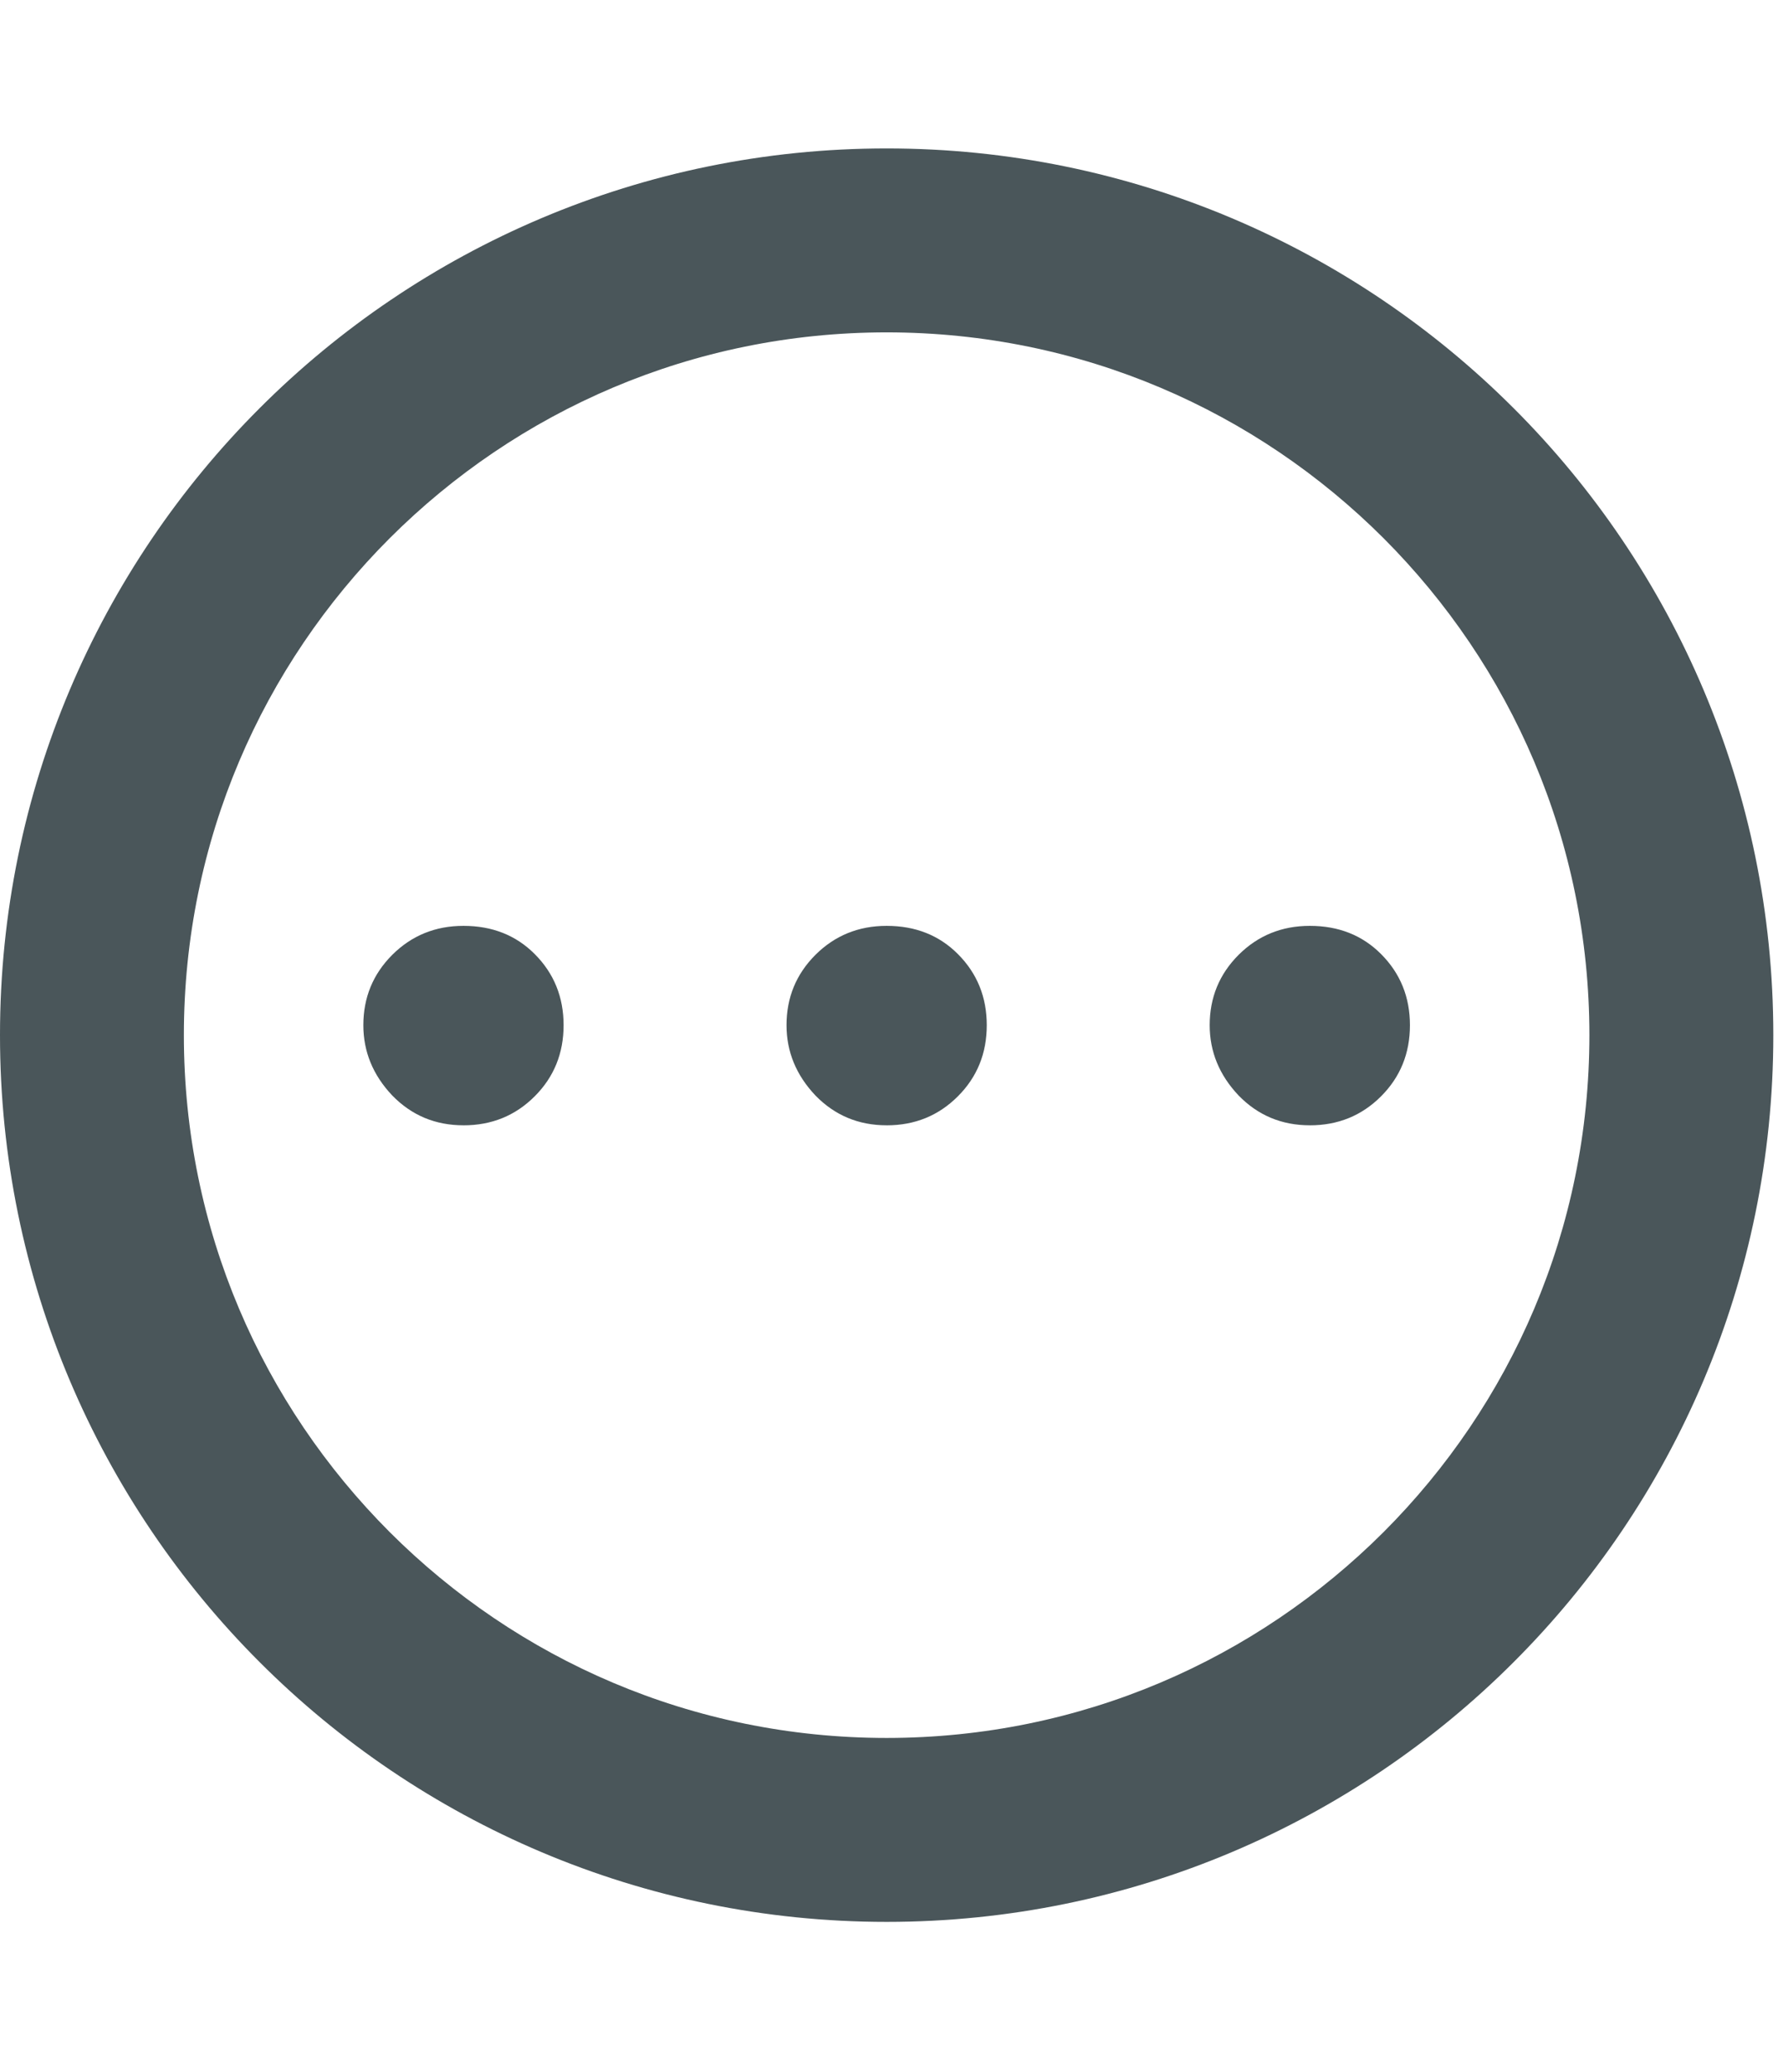 <?xml version="1.0" encoding="UTF-8"?>
<svg xmlns="http://www.w3.org/2000/svg" width="74" height="86" version="1.1" viewBox="0 0 74 86">
  <!-- Generator: Adobe Illustrator 29.0.1, SVG Export Plug-In . SVG Version: 2.1.0 Build 192)  -->
  <defs>
    <style>
      .st0 {
        display: none;
      }

      .st1 {
        fill: #4a565a;
      }
    </style>
  </defs>
  <g id="_レイヤー_1" data-name="レイヤー_1" class="st0">
    <g>
      <path class="st1" d="M65.898,17.739c-.566-1.337-1.506-2.467-2.691-3.269-1.184-.801-2.626-1.271-4.159-1.271h-6.403v-1.105h-9.279c.042-.301.066-.61.066-.922,0-3.658-2.976-6.634-6.634-6.634s-6.633,2.976-6.633,6.634c0,.312.023.62.064.922h-9.278v1.105h-6.403c-1.02,0-2.004.21-2.894.586-1.338.565-2.469,1.506-3.27,2.691-.801,1.184-1.272,2.626-1.271,4.159v53.31c0,1.021.208,2.004.584,2.895.567,1.337,1.507,2.467,2.692,3.269,1.184.801,2.626,1.272,4.159,1.271h44.5c1.02,0,2.004-.208,2.895-.585,1.338-.565,2.467-1.507,3.269-2.691.801-1.185,1.272-2.626,1.271-4.159V20.635c.001-1.021-.208-2.005-.585-2.896ZM36.798,8.71c1.358,0,2.462,1.105,2.462,2.462,0,.326-.066.635-.182.922h-4.561c-.116-.286-.181-.596-.181-.922,0-1.358,1.106-2.462,2.461-2.462ZM62.06,73.945c0,.422-.084.813-.236,1.171-.226.537-.612,1.002-1.094,1.328-.483.324-1.051.511-1.683.512H14.549c-.422,0-.813-.084-1.171-.236-.538-.226-1.002-.612-1.328-1.094-.325-.483-.512-1.051-.512-1.683V20.635c0-.422.083-.814.236-1.172.228-.538.611-1.001,1.093-1.326.484-.326,1.052-.512,1.684-.515h6.403v.92c0,1.731,1.402,3.134,3.134,3.134h25.426c1.732,0,3.134-1.403,3.134-3.134v-.92h6.403c.422,0,.813.084,1.171.237.538.227,1.002.611,1.328,1.093.324.485.511,1.052.512,1.684v53.31Z"/>
      <rect class="st1" x="20.766" y="30.521" width="32.063" height="3.684"/>
      <rect class="st1" x="20.766" y="40.656" width="32.063" height="3.684"/>
      <rect class="st1" x="20.766" y="50.791" width="32.063" height="3.684"/>
      <rect class="st1" x="36.798" y="63.69" width="16.032" height="3.685"/>
    </g>
  </g>
  <g id="_レイヤー_2" data-name="レイヤー_2" class="st0">
    <path class="st1" d="M53.668,29.36L21.794.459c-.726-.657-1.85-.604-2.506.125-.659.726-.602,1.847.125,2.506l31.088,28.189s.428.411.587.806c.176.436.131,1.297.131,1.297v30.085s-3.118,1.77-11.318,1.77-11.155-1.77-11.155-1.77V31.144c0-.98-.794-1.774-1.774-1.774s-1.774.794-1.774,1.774v39.988c0,8.153,6.631,14.786,14.784,14.786s14.786-6.633,14.786-14.786v-39.075c0-1.295-.317-2.052-1.101-2.697"/>
  </g>
  <g id="_レイヤー_3" data-name="レイヤー_3" class="st0">
    <g>
      <path class="st1" d="M62.818,16.938c-6.647-6.653-15.87-10.78-26.02-10.778-10.149-.002-19.374,4.125-26.021,10.778C4.125,23.585-.002,32.81,0,42.959c-.002,10.149,4.125,19.374,10.778,26.021,6.647,6.653,15.872,10.78,26.021,10.778,10.149.002,19.372-4.125,26.02-10.778,6.654-6.647,10.781-15.871,10.779-26.021.002-10.149-4.125-19.374-10.779-26.021ZM57.422,22.336c5.284,5.29,8.54,12.557,8.543,20.623-.002,8.067-3.258,15.334-8.543,20.623-5.291,5.284-12.558,8.541-20.624,8.543-8.067-.002-15.334-3.258-20.624-8.543-5.284-5.29-8.541-12.557-8.543-20.623.002-8.067,3.258-15.334,8.543-20.623,5.29-5.284,12.557-8.541,20.624-8.543,8.066.002,15.333,3.258,20.624,8.543Z"/>
      <path class="st1" d="M35.459,49.8c.045.298.194.585.446.86.251.275.549.412.893.412.801,0,1.248-.424,1.338-1.272l2.68-20.586c.045-.364.068-.881.068-1.545,0-1.031-.355-1.968-1.064-2.816-.71-.846-1.717-1.27-3.023-1.27-1.353,0-2.371.434-3.057,1.303-.687.849-1.031,1.776-1.031,2.783,0,.62.022,1.134.068,1.545l2.68,20.586Z"/>
      <path class="st1" d="M36.798,62.335c1.167,0,2.151-.399,2.954-1.202.801-.8,1.201-1.786,1.201-2.953s-.4-2.153-1.201-2.955c-.778-.779-1.763-1.168-2.954-1.168-1.167,0-2.152.403-2.955,1.202-.802.803-1.201,1.775-1.201,2.921,0,1.098.399,2.071,1.201,2.918.803.825,1.788,1.236,2.955,1.236Z"/>
    </g>
  </g>
  <g id="_レイヤー_4" data-name="レイヤー_4">
    <g>
      <path class="st1" d="M62.818,16.938c-6.647-6.653-15.87-10.78-26.02-10.778-10.149-.002-19.374,4.125-26.021,10.778C4.125,23.585-.002,32.81,0,42.959c-.002,10.149,4.125,19.374,10.778,26.021,6.647,6.653,15.872,10.78,26.021,10.778,10.149.002,19.372-4.125,26.02-10.778,6.654-6.647,10.781-15.871,10.779-26.021.002-10.149-4.125-19.374-10.779-26.021ZM57.422,22.336c5.284,5.29,8.54,12.557,8.543,20.623-.002,8.067-3.258,15.334-8.543,20.623-5.291,5.284-12.558,8.541-20.624,8.543-8.067-.002-15.334-3.258-20.624-8.543-5.284-5.29-8.541-12.557-8.543-20.623.002-8.067,3.258-15.334,8.543-20.623,5.29-5.284,12.557-8.541,20.624-8.543,8.066.002,15.333,3.258,20.624,8.543Z"/>
      <g>
        <path class="st1" d="M19.236,46.701c1.167,0,2.151-.399,2.954-1.202.801-.8,1.201-1.786,1.201-2.953s-.4-2.153-1.201-2.955c-.778-.779-1.763-1.168-2.954-1.168-1.167,0-2.152.403-2.955,1.202-.802.803-1.201,1.775-1.201,2.921,0,1.098.399,2.071,1.201,2.918.803.825,1.788,1.236,2.955,1.236Z"/>
        <path class="st1" d="M36.799,46.701c1.167,0,2.151-.399,2.954-1.202.801-.8,1.201-1.786,1.201-2.953s-.4-2.153-1.201-2.955c-.778-.779-1.763-1.168-2.954-1.168-1.167,0-2.152.403-2.955,1.202-.802.803-1.201,1.775-1.201,2.921,0,1.098.399,2.071,1.201,2.918.803.825,1.788,1.236,2.955,1.236Z"/>
        <path class="st1" d="M54.362,46.701c1.167,0,2.151-.399,2.954-1.202.801-.8,1.201-1.786,1.201-2.953s-.4-2.153-1.201-2.955c-.778-.779-1.763-1.168-2.954-1.168-1.167,0-2.152.403-2.955,1.202-.802.803-1.201,1.775-1.201,2.921,0,1.098.399,2.071,1.201,2.918.803.825,1.788,1.236,2.955,1.236Z"/>
      </g>
    </g>
  </g>
</svg>